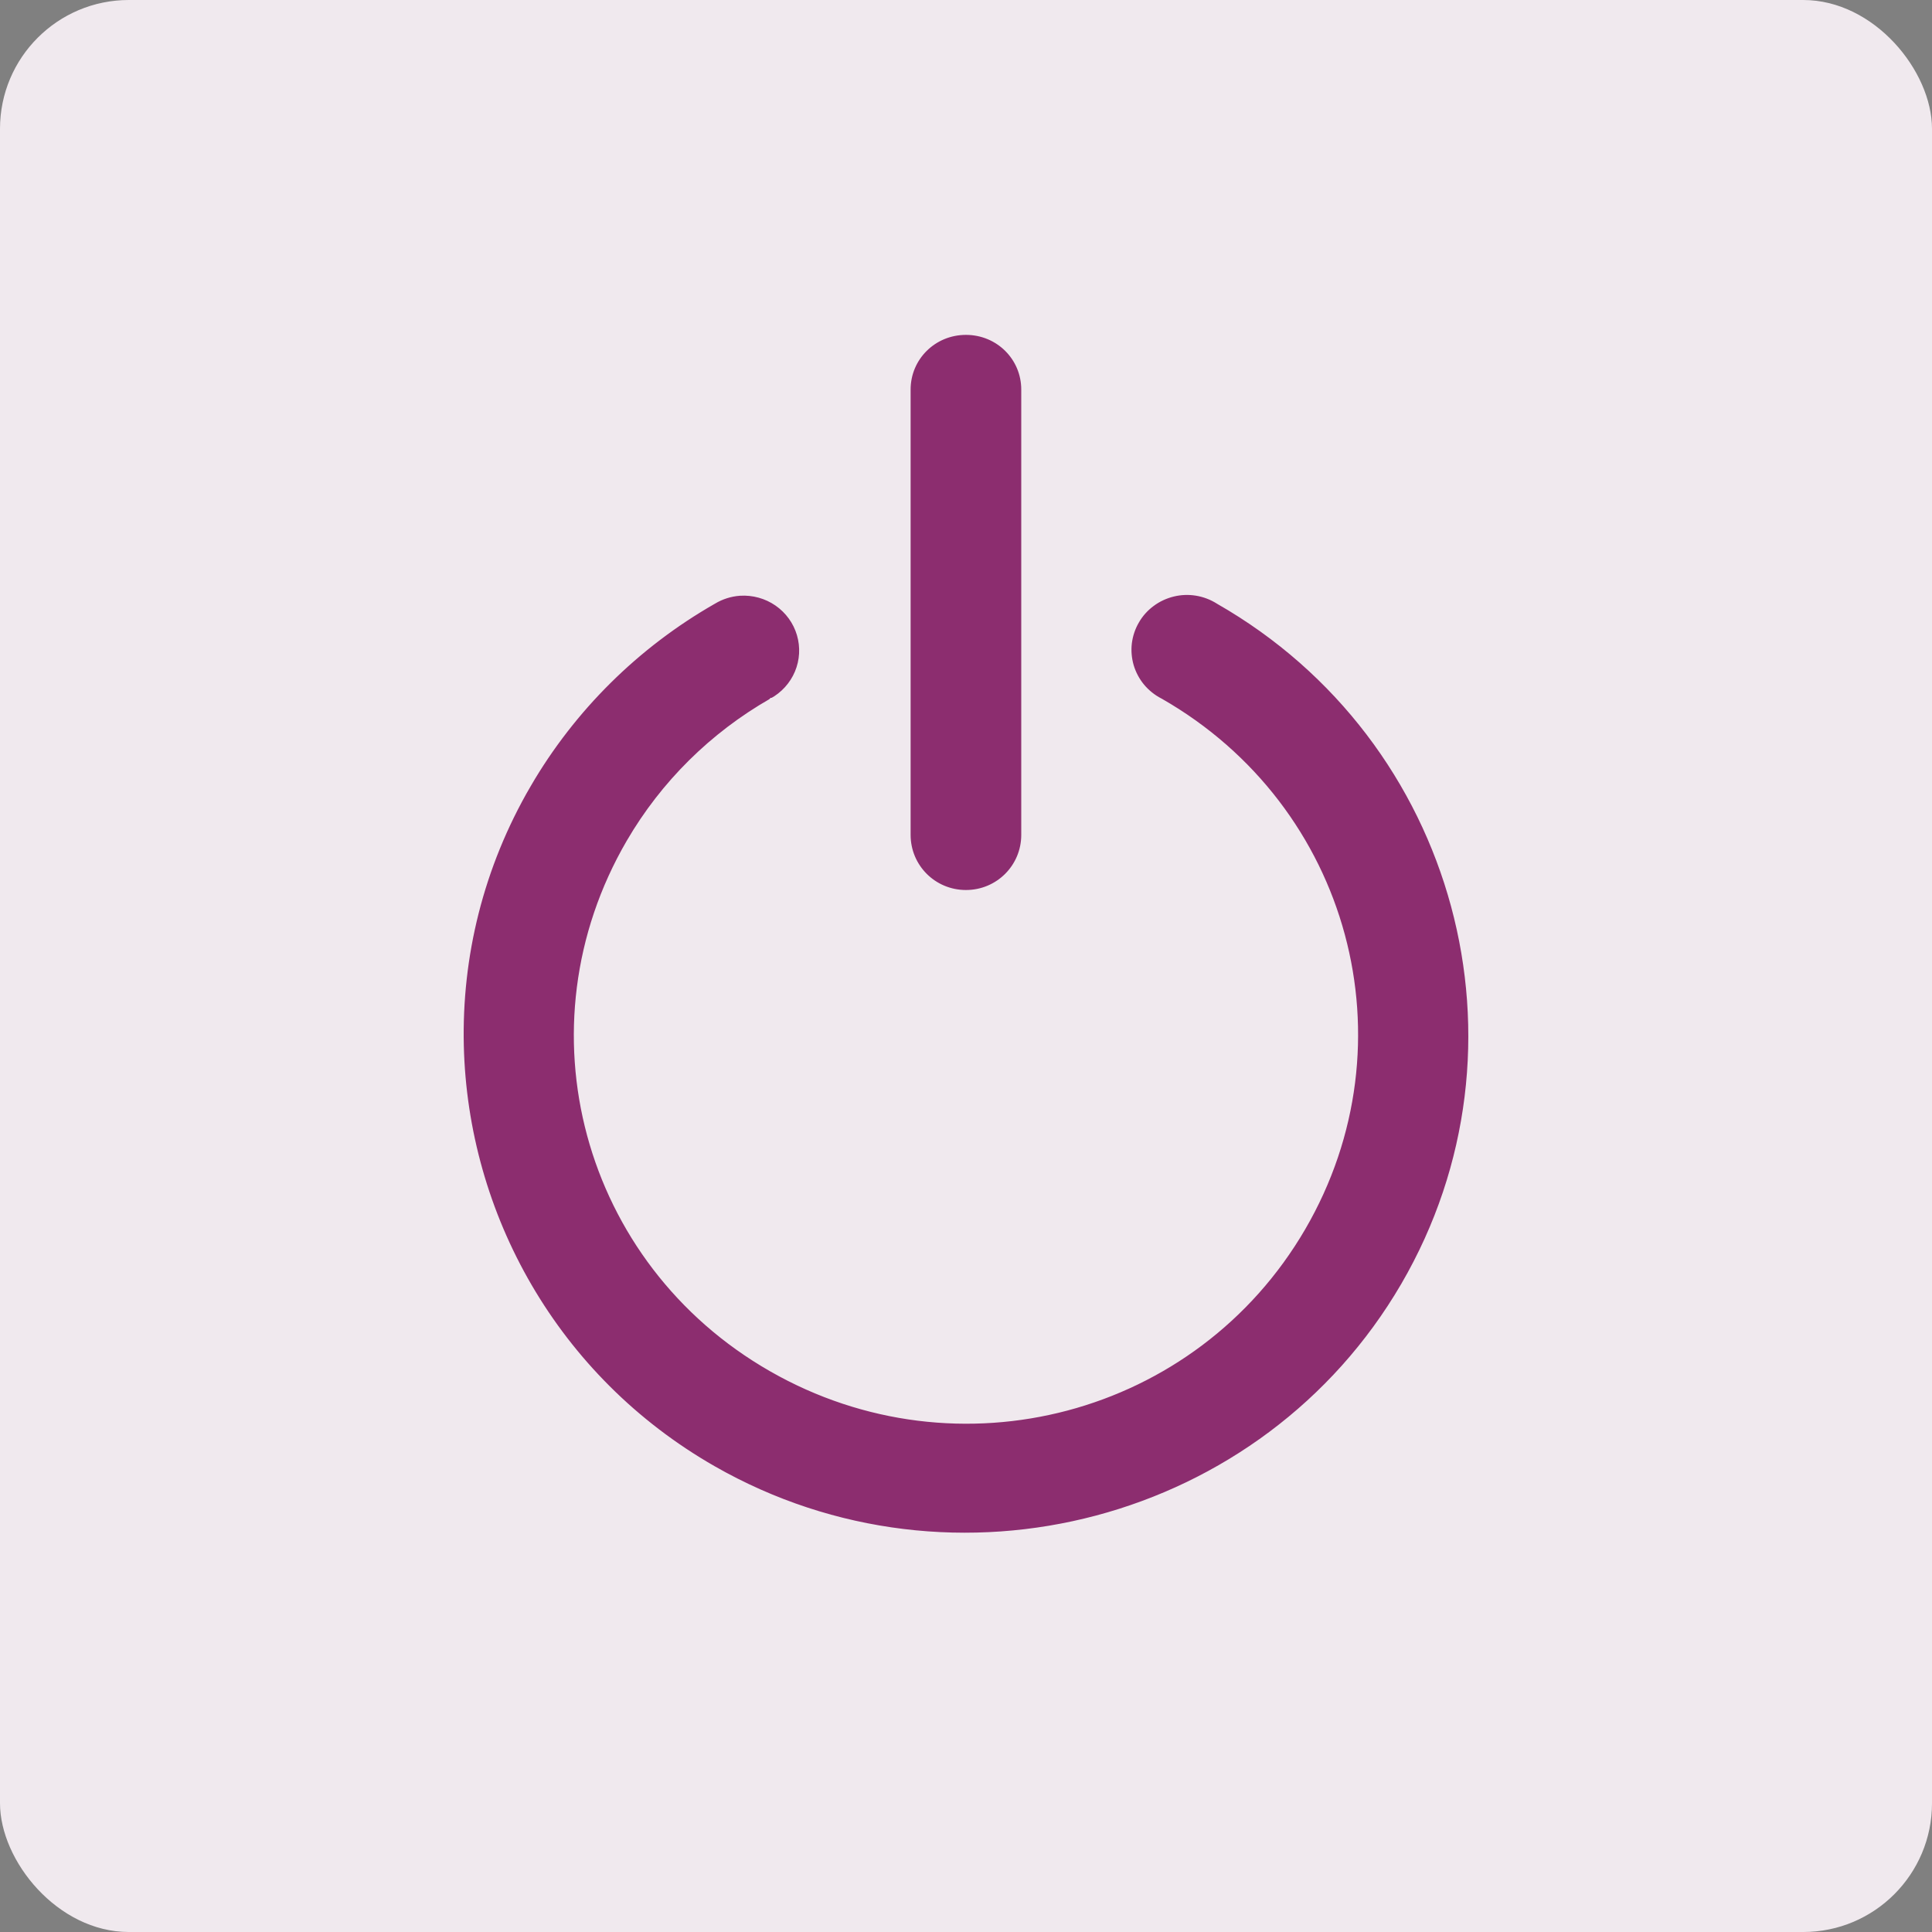 <?xml version="1.0" encoding="UTF-8"?> <svg xmlns="http://www.w3.org/2000/svg" width="30" height="30" viewBox="0 0 30 30" fill="none"><rect x="0" y="0" width="30" height="30" fill="#808080" stroke="none"/><rect width="30" height="30" rx="2" fill="#F0E9EE"></rect><path d="M11.047 9.29L11.047 9.29L11.049 9.289C11.181 9.209 11.33 9.162 11.484 9.151C11.702 9.137 11.92 9.197 12.099 9.321C12.279 9.446 12.41 9.627 12.471 9.835C12.532 10.043 12.52 10.266 12.436 10.466C12.352 10.666 12.201 10.832 12.009 10.936L12.008 10.936L12.007 10.937C11.097 11.458 10.344 12.204 9.819 13.105C8.16 15.953 9.134 19.563 12.007 21.206C14.879 22.85 18.521 21.886 20.18 19.039C21.839 16.191 20.865 12.581 17.992 10.937L17.992 10.937L17.988 10.935C17.873 10.876 17.771 10.794 17.688 10.695C17.606 10.596 17.545 10.481 17.508 10.358C17.472 10.234 17.461 10.105 17.476 9.978C17.492 9.85 17.533 9.727 17.598 9.616C17.662 9.504 17.749 9.407 17.853 9.33C17.957 9.252 18.076 9.197 18.202 9.166C18.328 9.135 18.459 9.13 18.587 9.151C18.716 9.172 18.838 9.219 18.948 9.288L18.948 9.288L18.951 9.29C22.722 11.447 24.021 16.252 21.845 19.987C19.668 23.723 14.818 25.011 11.047 22.854C8.573 21.438 7.164 18.881 7.102 16.235C7.07 14.848 7.406 13.441 8.154 12.157L8.068 12.106L8.154 12.157C8.848 10.966 9.845 9.978 11.047 9.29ZM14.04 6.049C14.04 5.523 14.466 5.1 14.999 5.1C15.533 5.1 15.958 5.523 15.958 6.049V12.964C15.958 13.492 15.532 13.92 14.999 13.92C14.466 13.92 14.04 13.492 14.04 12.964V6.049Z" fill="#8C2D6F" stroke="#F0E9EE" stroke-width="0.2"></path></svg> 